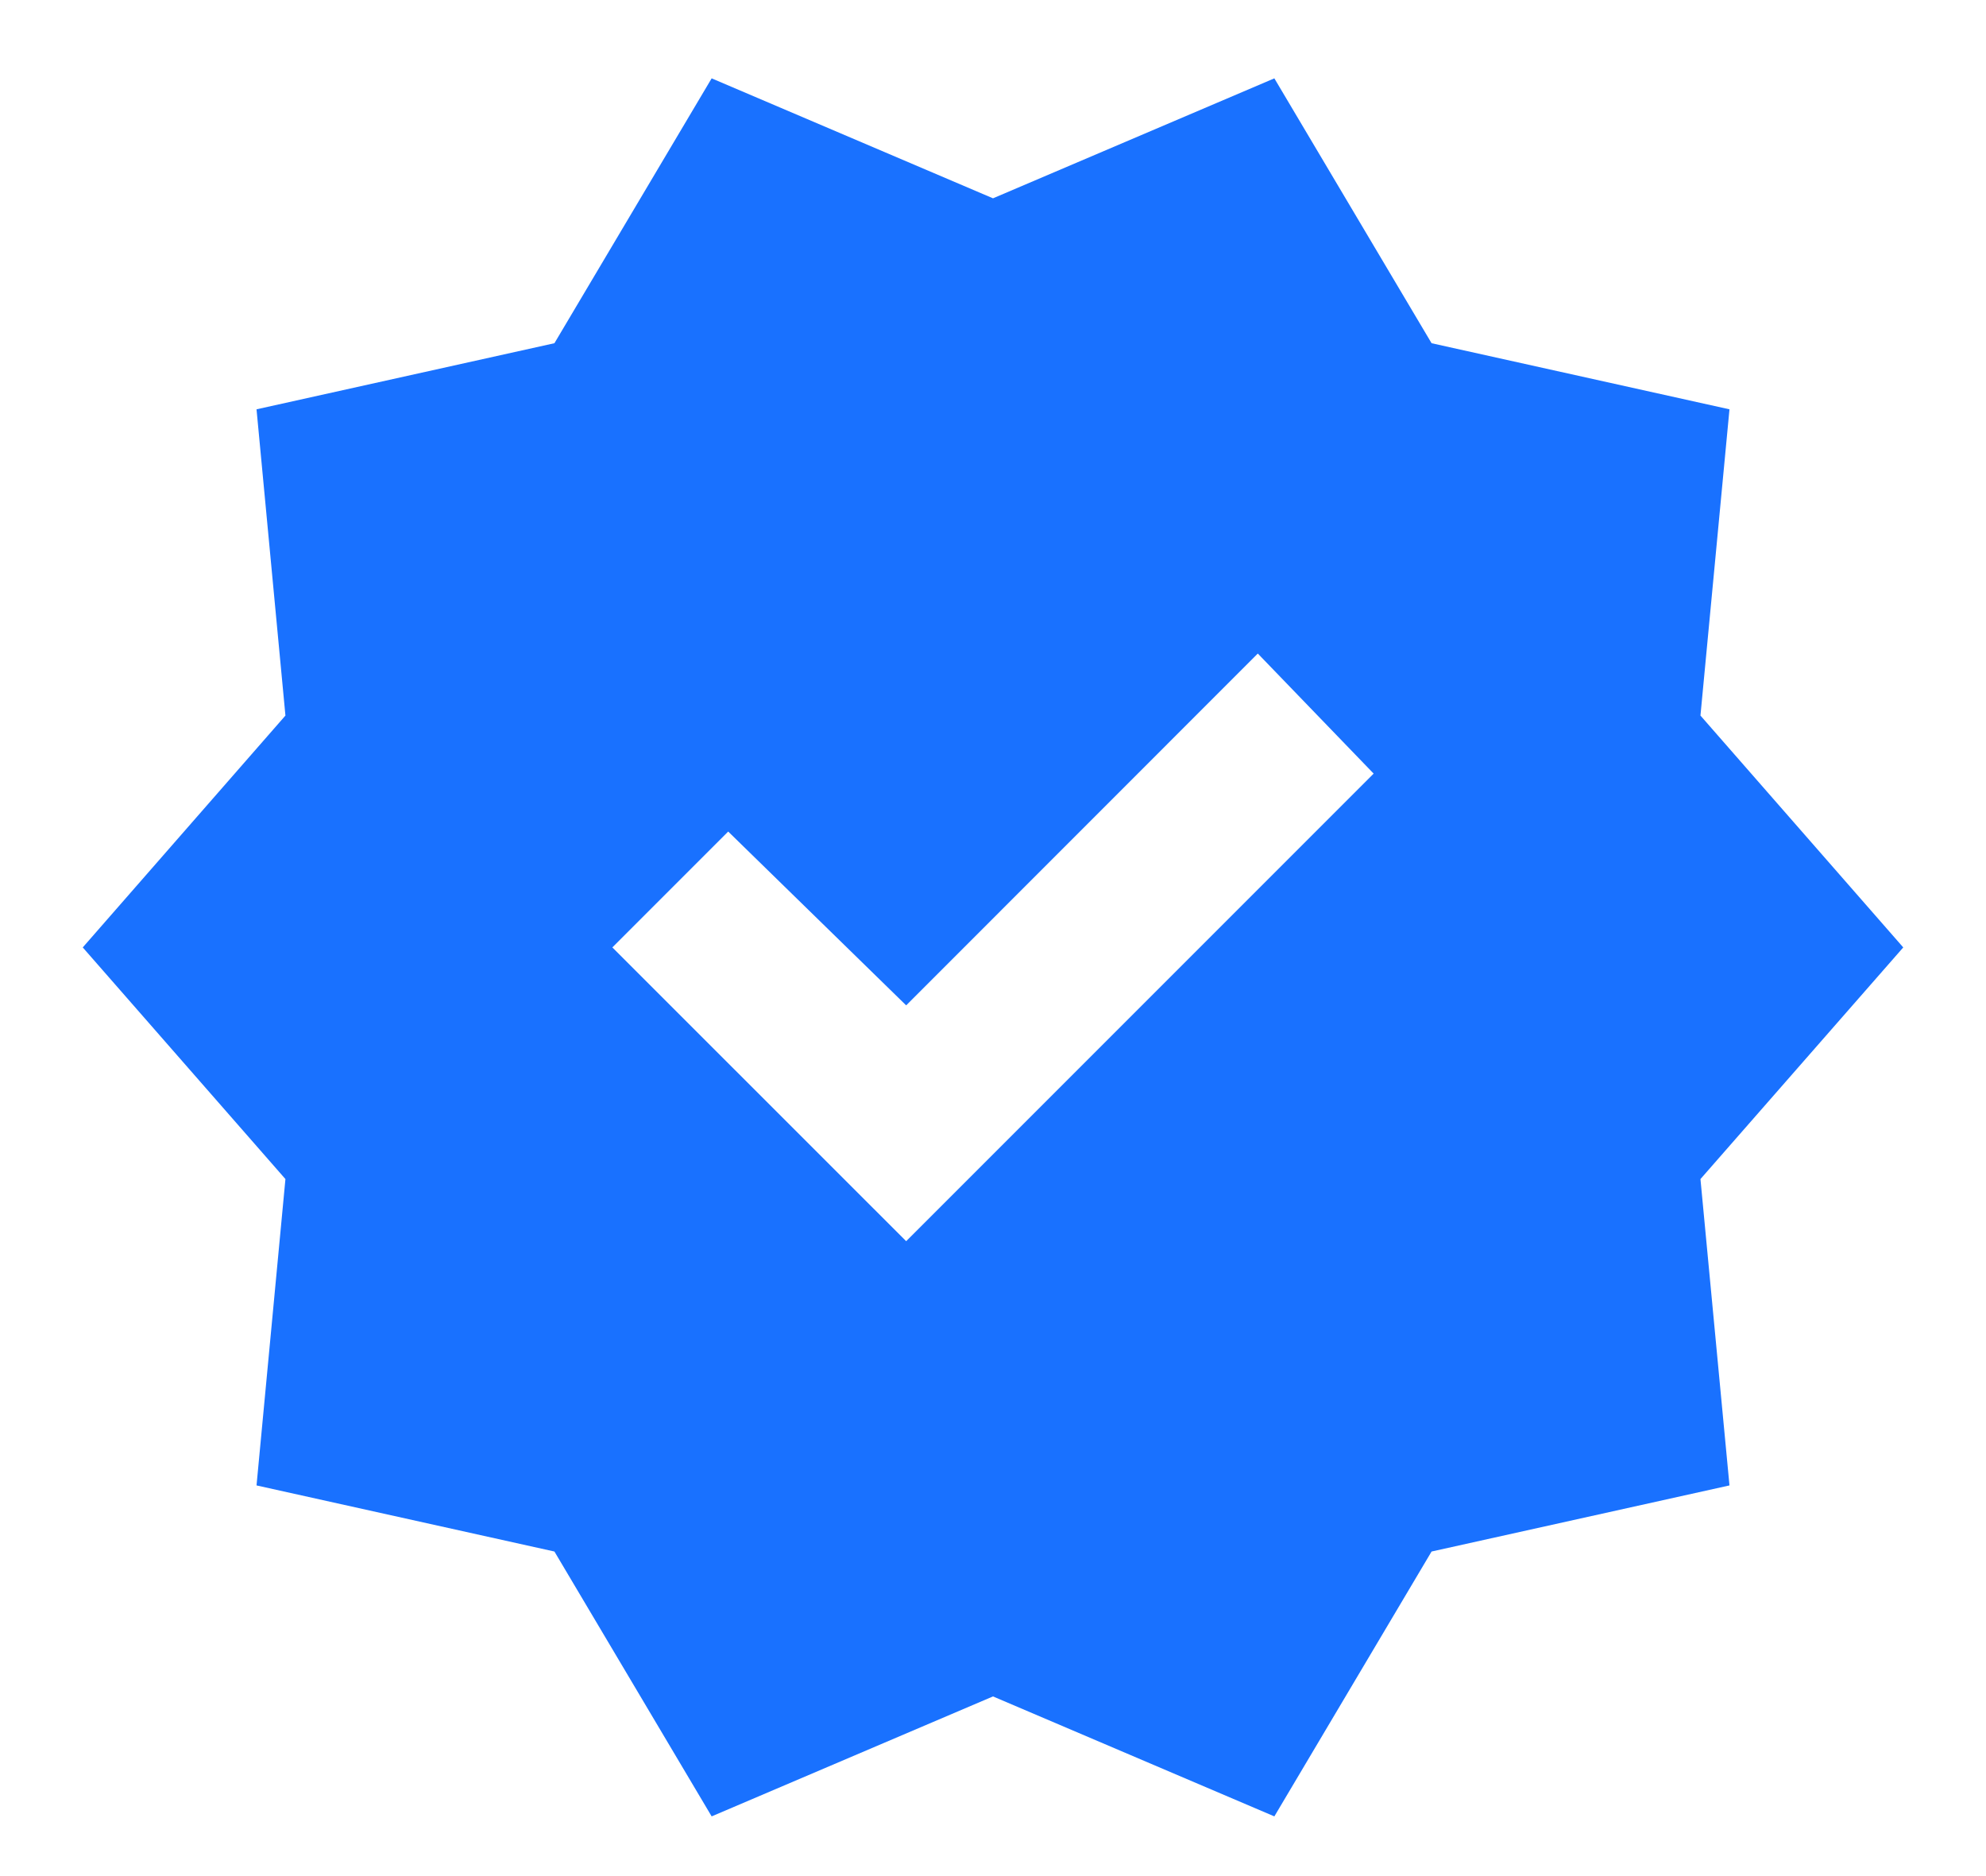 <svg width="18" height="17" viewBox="0 0 18 17" fill="none" xmlns="http://www.w3.org/2000/svg">
<path d="M6.45 16.459L5.025 14.059L2.325 13.46L2.587 10.684L0.75 8.585L2.587 6.484L2.325 3.709L5.025 3.11L6.45 0.71L9 1.797L11.55 0.71L12.975 3.11L15.675 3.709L15.412 6.484L17.25 8.585L15.412 10.684L15.675 13.46L12.975 14.059L11.55 16.459L9 15.372L6.45 16.459ZM8.213 11.247L12.45 7.01L11.4 5.922L8.213 9.11L6.6 7.535L5.55 8.585L8.213 11.247Z" fill="#1971FF"/>
</svg>
